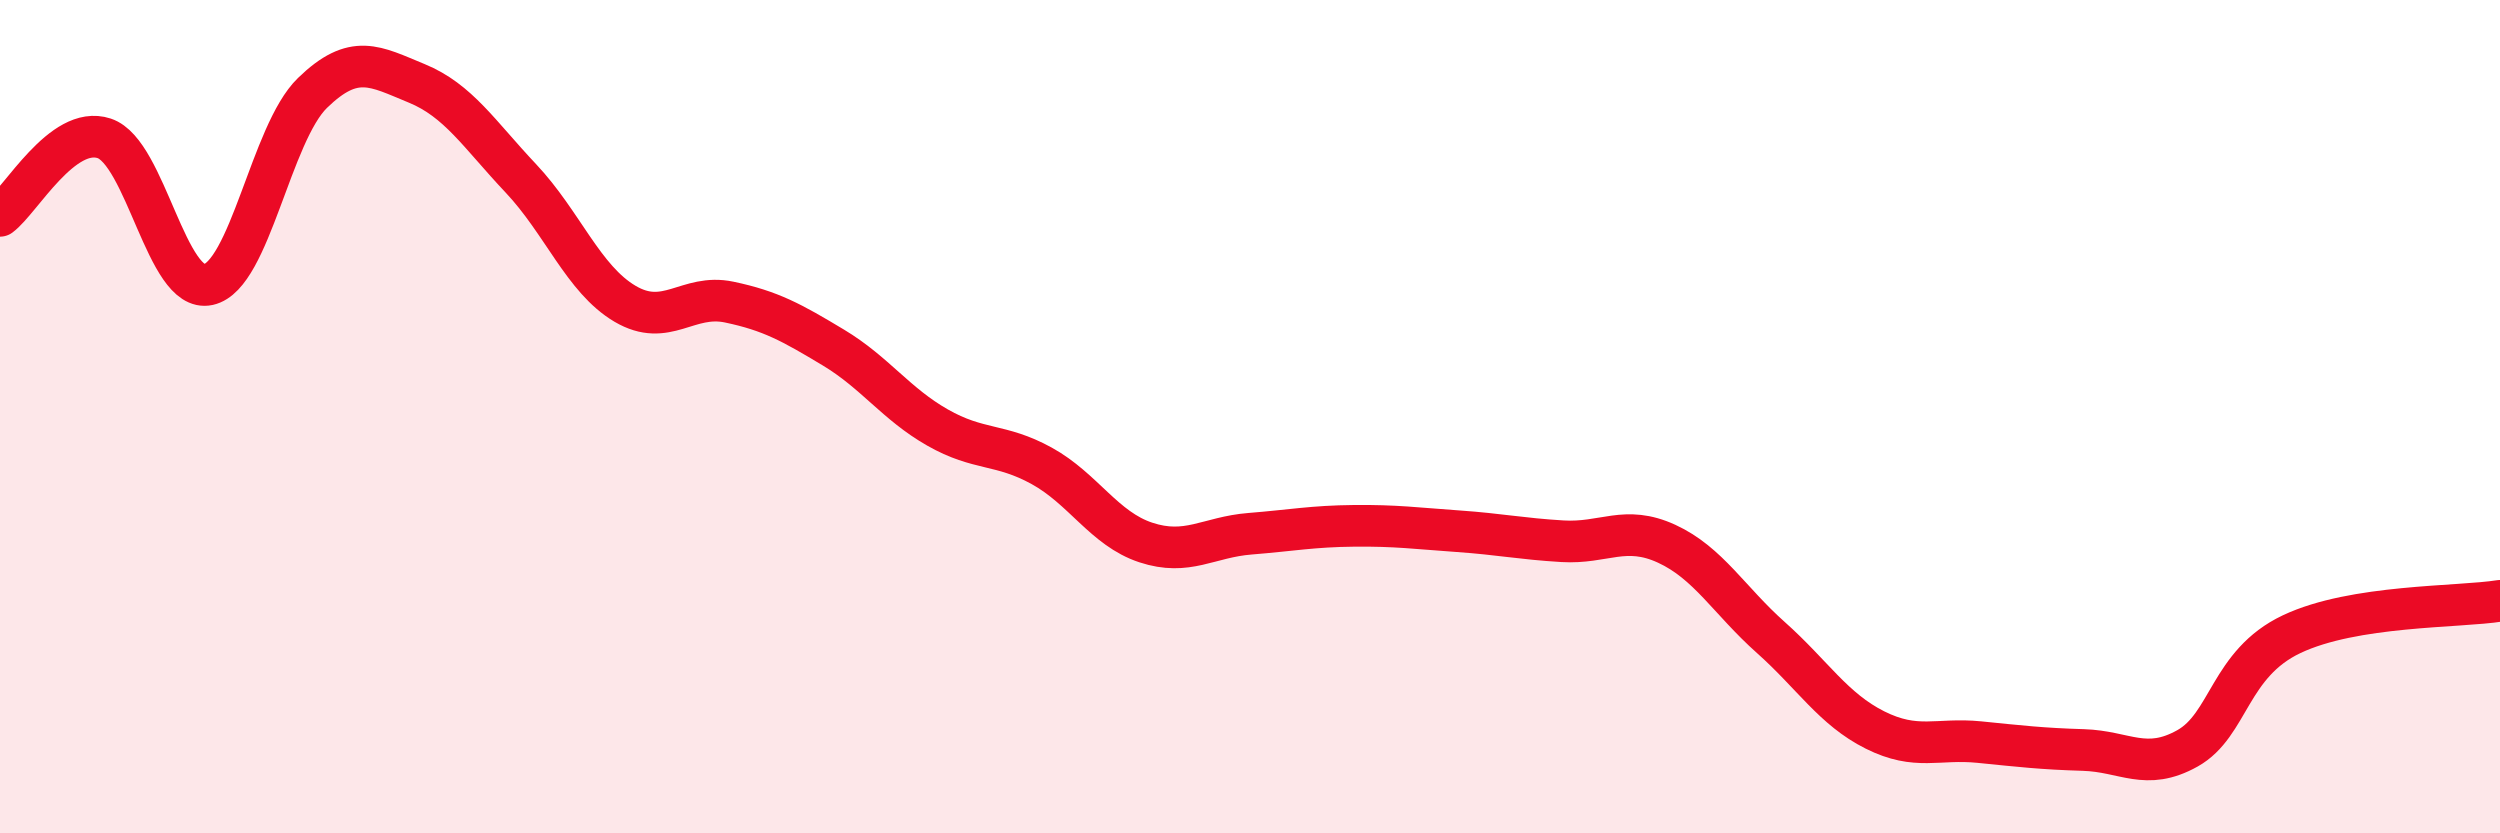 
    <svg width="60" height="20" viewBox="0 0 60 20" xmlns="http://www.w3.org/2000/svg">
      <path
        d="M 0,5.18 C 0.5,4.81 1.5,2.99 2.5,3.32 C 3.5,3.65 4,7.05 5,6.83 C 6,6.61 6.5,3.2 7.5,2.23 C 8.5,1.26 9,1.59 10,2 C 11,2.41 11.5,3.22 12.5,4.28 C 13.5,5.34 14,6.7 15,7.29 C 16,7.88 16.5,7.04 17.5,7.25 C 18.5,7.46 19,7.74 20,8.34 C 21,8.94 21.5,9.69 22.5,10.26 C 23.5,10.83 24,10.63 25,11.18 C 26,11.73 26.5,12.69 27.5,13.02 C 28.5,13.35 29,12.89 30,12.81 C 31,12.73 31.5,12.63 32.5,12.62 C 33.5,12.61 34,12.68 35,12.75 C 36,12.82 36.5,12.93 37.5,12.99 C 38.5,13.05 39,12.59 40,13.05 C 41,13.51 41.5,14.41 42.5,15.3 C 43.5,16.19 44,17.02 45,17.52 C 46,18.02 46.5,17.71 47.5,17.81 C 48.5,17.91 49,17.97 50,18 C 51,18.03 51.5,18.52 52.5,17.96 C 53.5,17.4 53.5,15.93 55,15.22 C 56.5,14.51 59,14.58 60,14.42L60 20L0 20Z"
        fill="#EB0A25"
        opacity="0.1"
        stroke-linecap="round"
        stroke-linejoin="round"
      />
      <path
        d="M 0,5.18 C 0.5,4.81 1.5,2.99 2.5,3.32 C 3.5,3.65 4,7.05 5,6.83 C 6,6.61 6.5,3.2 7.5,2.23 C 8.5,1.26 9,1.59 10,2 C 11,2.41 11.5,3.22 12.5,4.28 C 13.5,5.34 14,6.7 15,7.29 C 16,7.88 16.5,7.04 17.5,7.25 C 18.5,7.46 19,7.74 20,8.34 C 21,8.94 21.5,9.69 22.5,10.26 C 23.5,10.83 24,10.63 25,11.18 C 26,11.73 26.5,12.69 27.5,13.02 C 28.5,13.35 29,12.89 30,12.81 C 31,12.73 31.5,12.63 32.5,12.62 C 33.5,12.61 34,12.68 35,12.75 C 36,12.82 36.5,12.93 37.5,12.99 C 38.5,13.05 39,12.59 40,13.05 C 41,13.51 41.5,14.41 42.5,15.3 C 43.5,16.19 44,17.02 45,17.52 C 46,18.02 46.5,17.71 47.5,17.81 C 48.5,17.91 49,17.97 50,18 C 51,18.03 51.5,18.52 52.5,17.96 C 53.5,17.4 53.5,15.93 55,15.22 C 56.5,14.51 59,14.58 60,14.42"
        stroke="#EB0A25"
        stroke-width="1"
        fill="none"
        stroke-linecap="round"
        stroke-linejoin="round"
      />
    </svg>
  